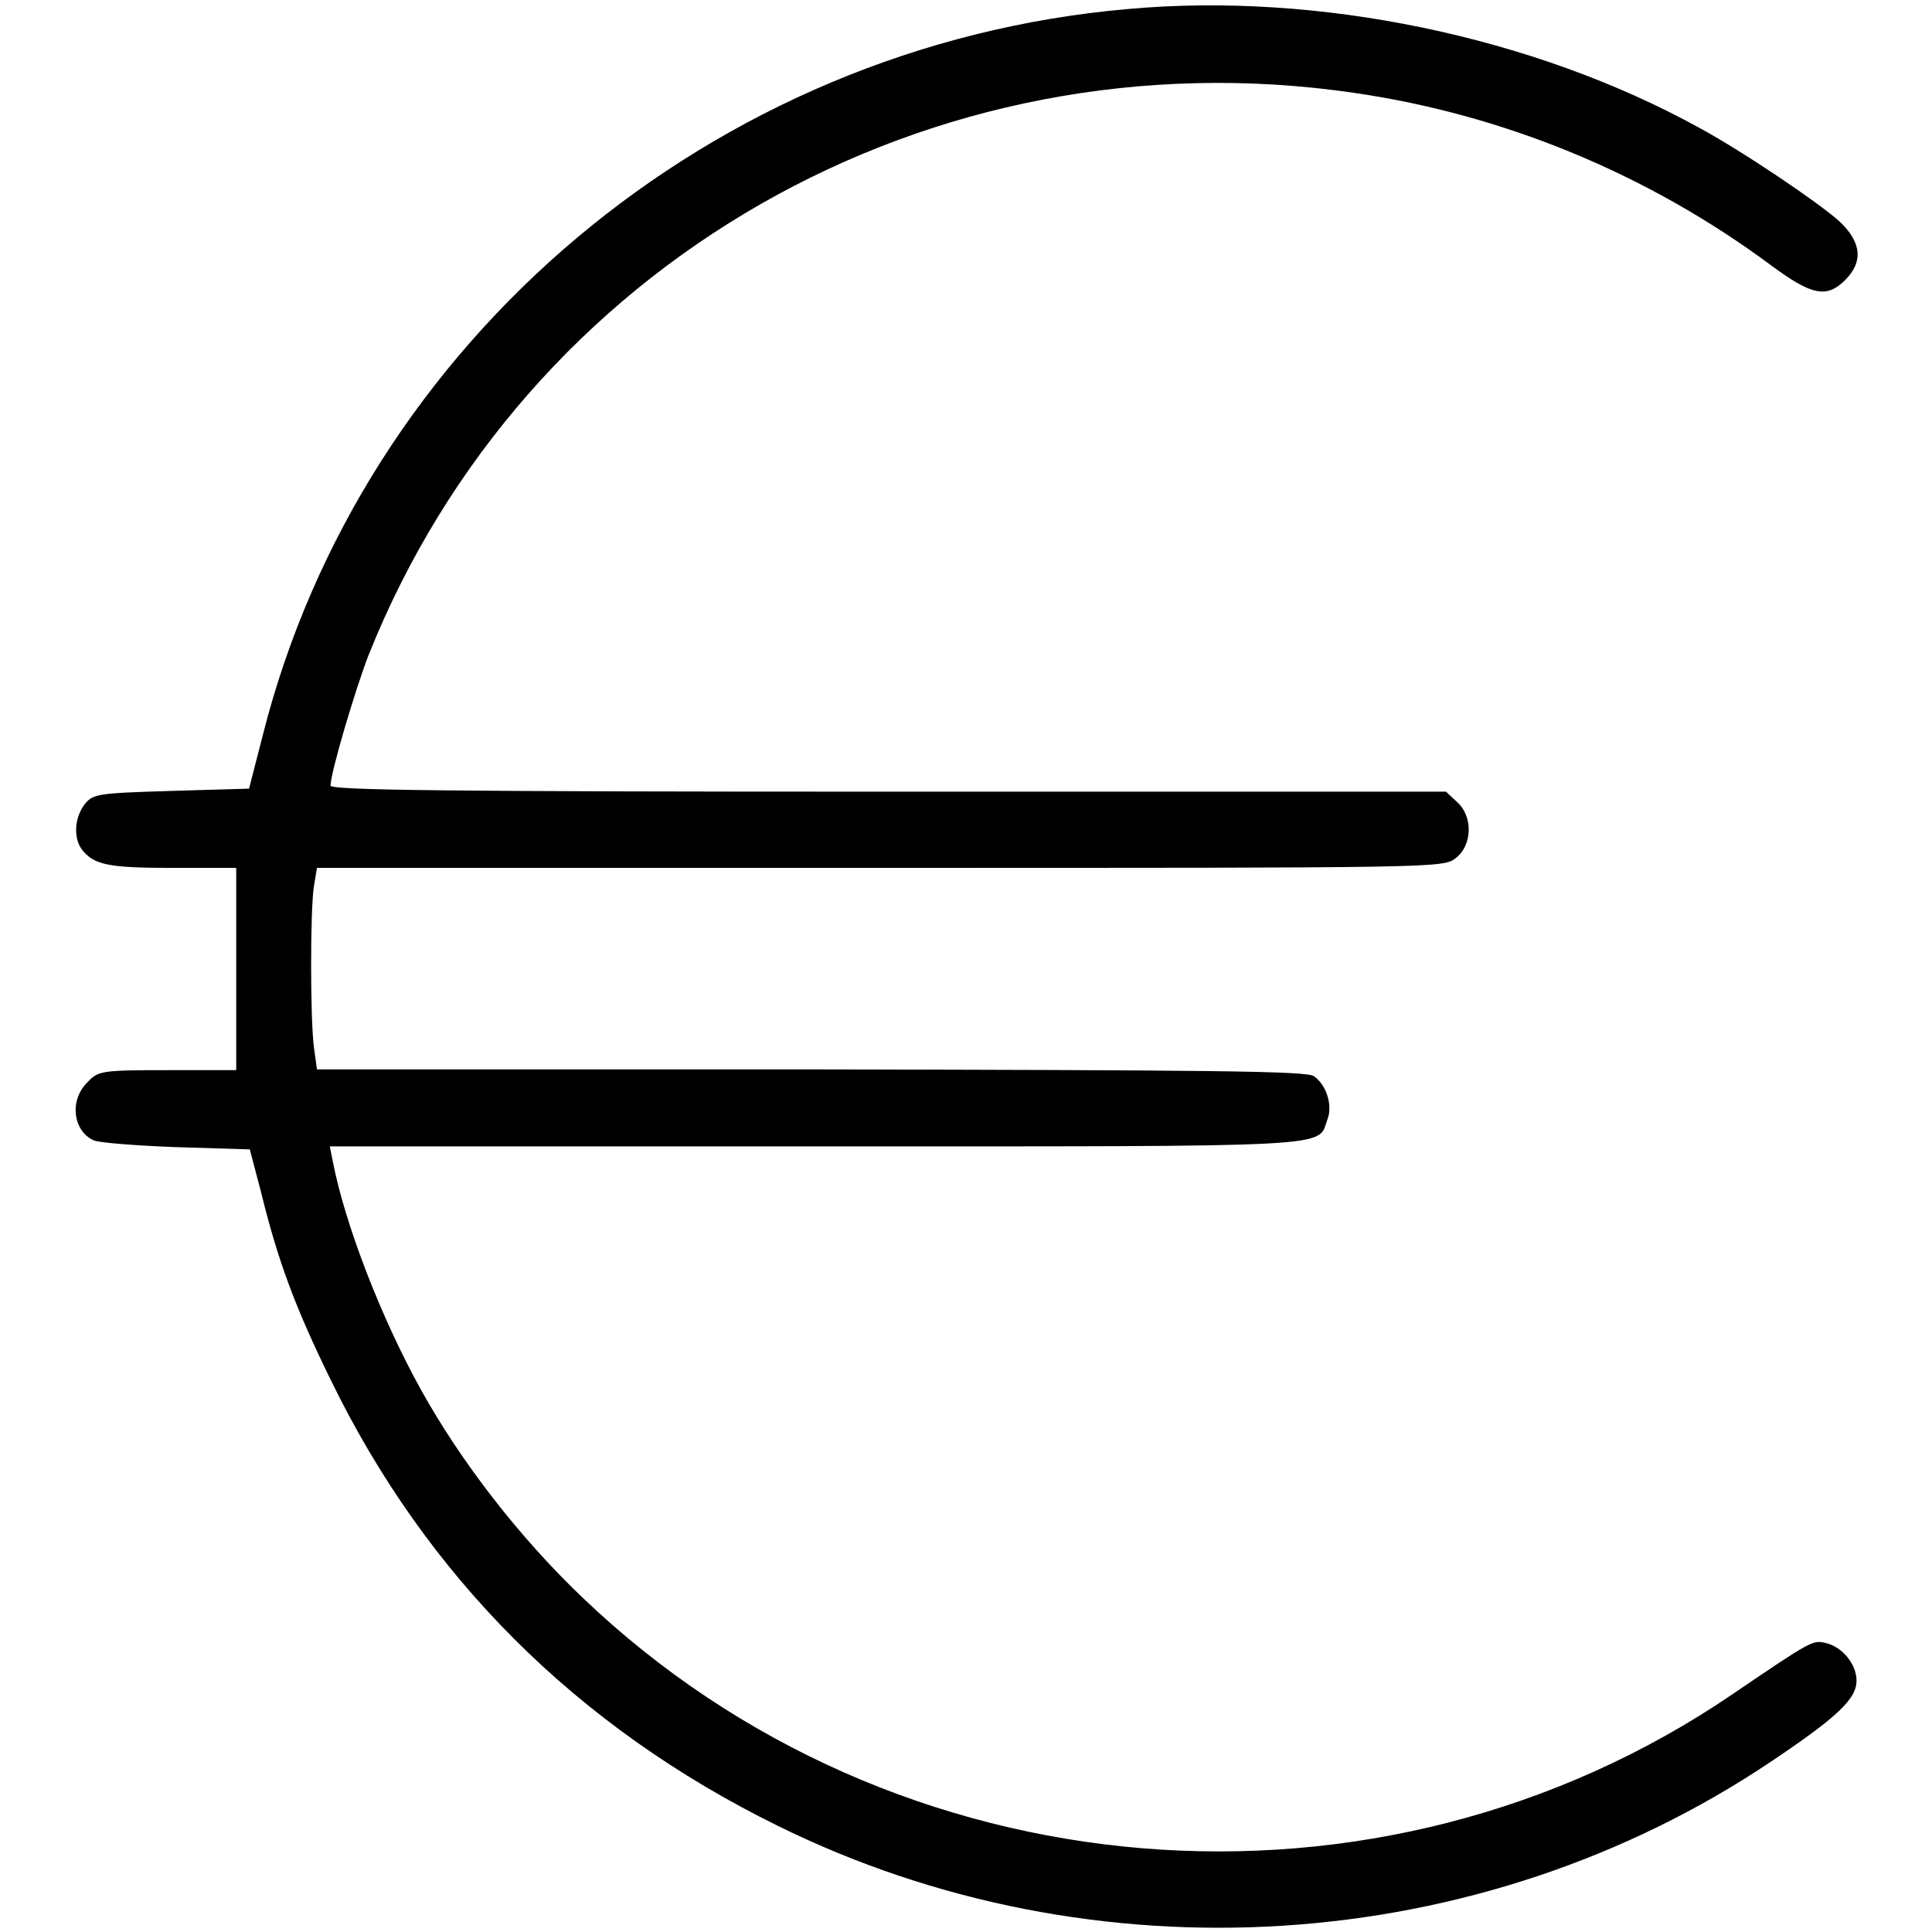 <?xml version="1.0" encoding="utf-8"?>
<!-- Svg Vector Icons : http://www.onlinewebfonts.com/icon -->
<!DOCTYPE svg PUBLIC "-//W3C//DTD SVG 1.1//EN" "http://www.w3.org/Graphics/SVG/1.1/DTD/svg11.dtd">
<svg version="1.1" xmlns="http://www.w3.org/2000/svg" xmlns:xlink="http://www.w3.org/1999/xlink" x="0px" y="0px" viewBox="0 0 256 256" enable-background="new 0 0 256 256" xml:space="preserve">
<g><g><g><path fill="#000000" d="M149.4,1.2C94.5,6,48,45.1,34.8,97.5l-1.8,7l-10.3,0.3c-9.9,0.3-10.4,0.4-11.5,1.8c-1.3,1.7-1.5,4.3-0.4,5.9c1.6,2.1,3.5,2.5,12,2.5h8.5v13.4v13.4h-9.1c-8.8,0-9.2,0.1-10.6,1.6c-2.4,2.3-2,6.4,0.8,7.7c0.6,0.3,5.5,0.7,10.9,0.9l9.8,0.3l1.5,5.7c2.2,9,4.5,15.2,9.2,24.8c12.7,26.1,32.6,46,59.2,59.1c41.9,20.7,93,17.5,131.7-8.5c8.8-5.9,11.3-8.3,11.3-10.7c0-2.2-1.9-4.5-4.1-5c-1.7-0.4-1.9-0.3-12.2,6.7c-47,32.1-111.2,26.8-152.5-12.7c-8.4-8-16.2-18.1-21.5-27.7c-5.2-9.4-10-21.8-11.6-30.1l-0.4-2H108c70.5,0,66.5,0.2,67.9-3.6c0.7-1.8-0.1-4.5-1.8-5.7c-0.9-0.7-13.9-0.8-66.7-0.9H42l-0.4-2.9c-0.5-3.8-0.5-18.3,0-21.4l0.4-2.4h74.6c74.5,0,74.6,0,76.3-1.3c2.2-1.7,2.3-5.5,0.2-7.4l-1.5-1.4h-73.9c-58.7,0-73.9-0.2-73.9-0.8c0-1.7,3.2-12.5,5-17.2c20.7-52,74.5-82.8,130.6-74.6c20,2.9,39,10.8,55.2,22.8c5.4,4,7.4,4.5,9.9,2c2.4-2.4,2.2-5-0.8-7.8c-2.8-2.5-12.7-9.2-18.6-12.4C203.1,4.8,174.6-1.1,149.4,1.2z"/></g></g></g>
</svg>